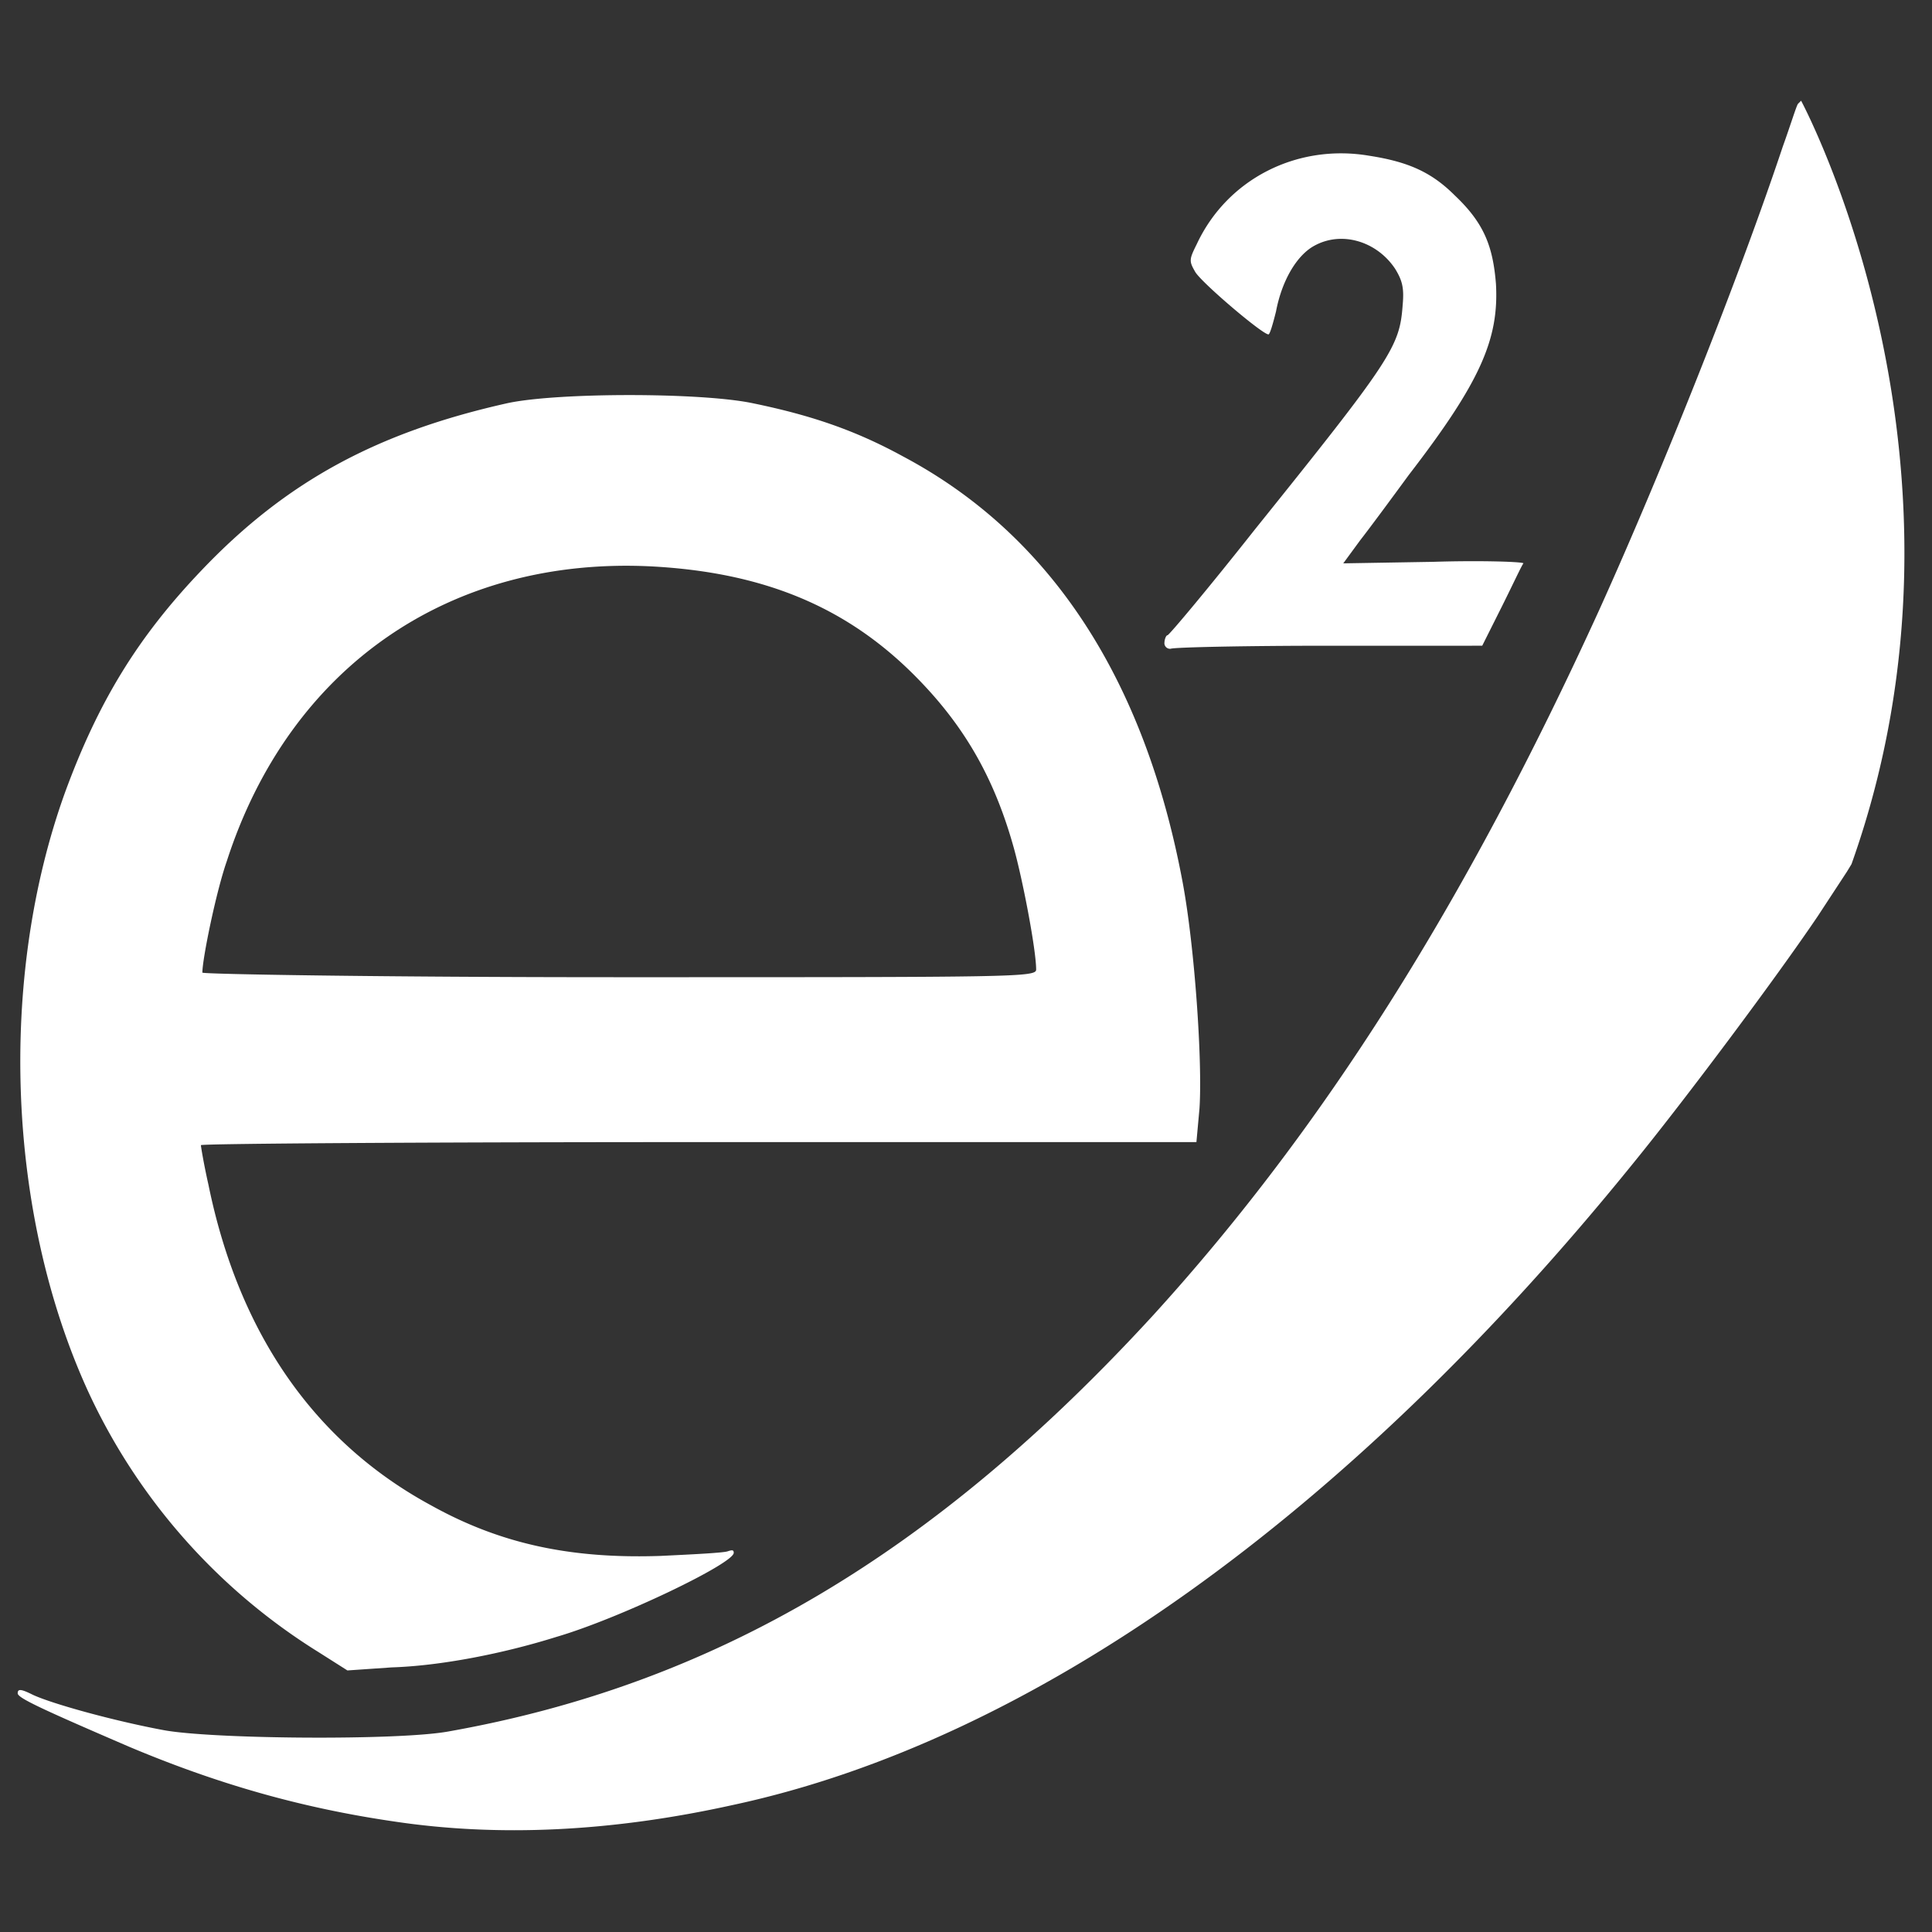 <svg id="Layer_1" data-name="Layer 1" xmlns="http://www.w3.org/2000/svg" viewBox="0 0 1024 1024"><rect x="0" y="0" width="1024" height="1024" fill="#333333" stroke="none"/><title>Artboard 1</title><path d="M209.28,965.48c-50.18-7.28-94.69-20.23-140.82-39.66C21.52,905.59,9.38,899.92,9.38,897.5s1.62-2.43,8.09.81c10.52,4.86,42.89,13.76,68.79,18.61,25.09,4.86,124.63,5.67,151.34.81C379.23,892.64,495.76,823,611.49,696.79c89.83-98.73,165.09-217.7,236.31-373.89,34-75.26,74.45-177.23,97.11-245.21C949,66.36,952.2,55.84,953,55l1.62-1.62s102.78,191,26.71,404.64l-2.43,4h0l-15.38,23.47c-21.85,32.37-69.6,96.31-97.92,131.1C714.27,803.62,546.75,922.58,388.94,956.57,323.39,971.14,263.5,973.57,209.28,965.48Zm-40.46-89.83A321,321,0,0,1,46.61,737.26C3.72,643.38-1.14,518.75,34.47,420c17.8-48.56,38.85-82.55,72-117.35,45.32-47.75,93.88-73.64,162.67-89,26.71-5.67,102-5.67,129.49,0,31.56,6.47,55,14.57,80.12,28.33,77.69,41.27,127.87,117.35,148.1,225.79,6.47,34.8,10.52,95.5,8.9,119.77l-1.62,17.8H370.32c-144.86,0-263.83.81-263.83,1.62s1.62,10.52,4,21c16.19,79.31,56.65,136.77,118.16,170,36.42,20.23,73.64,28.33,121.39,26.71,17-.81,33.18-1.62,35.61-2.43s3.24-.81,3.24.81c0,5.67-60.7,34.8-93.88,44.51-28.33,8.9-61.51,15.38-87.4,16.19l-23.47,1.62ZM549.18,513.89c0-10.52-7.28-48.56-12.14-65.55-10.52-37.23-26.71-64.74-52.6-90.64C448,321.28,404.31,303.48,346,300.24c-107.63-5.67-192.61,53.41-225.79,156.19-5.67,16.19-12.95,51.79-12.95,59.08,0,.81,93.07,2.43,220.93,2.43C537.85,517.94,549.18,517.94,549.18,513.89Zm68-173.19c0-1.62.81-4,1.62-4s21.85-25.09,46.13-55.84c72.84-90.64,76.88-97.11,78.5-119,.81-8.9,0-12.95-4-19.42-9.71-14.57-28.33-20.23-42.89-12.14-8.9,4.86-17,17.8-20.23,34.8-1.62,6.47-3.24,12.14-4,12.14-3.24,0-35.61-27.52-38.85-33.18s-3.24-6.47.81-14.57c16.19-34.8,53.41-53.41,91.45-46.94,21,3.24,33.18,8.9,45.32,21,15.38,14.57,20.23,26.71,21.85,46.94,1.62,29.13-8.09,51.79-46.13,101.16-8.9,12.14-20.23,27.52-25.9,34.8l-8.9,12.14,47.75-.81c25.9-.81,47.75,0,47.75.81-.81.81-5.67,11.33-11.33,22.66l-10.52,21H704.56c-44.51,0-82.55.81-84.17,1.62A3,3,0,0,1,617.16,340.71Z" style="fill:#fff"/></svg>